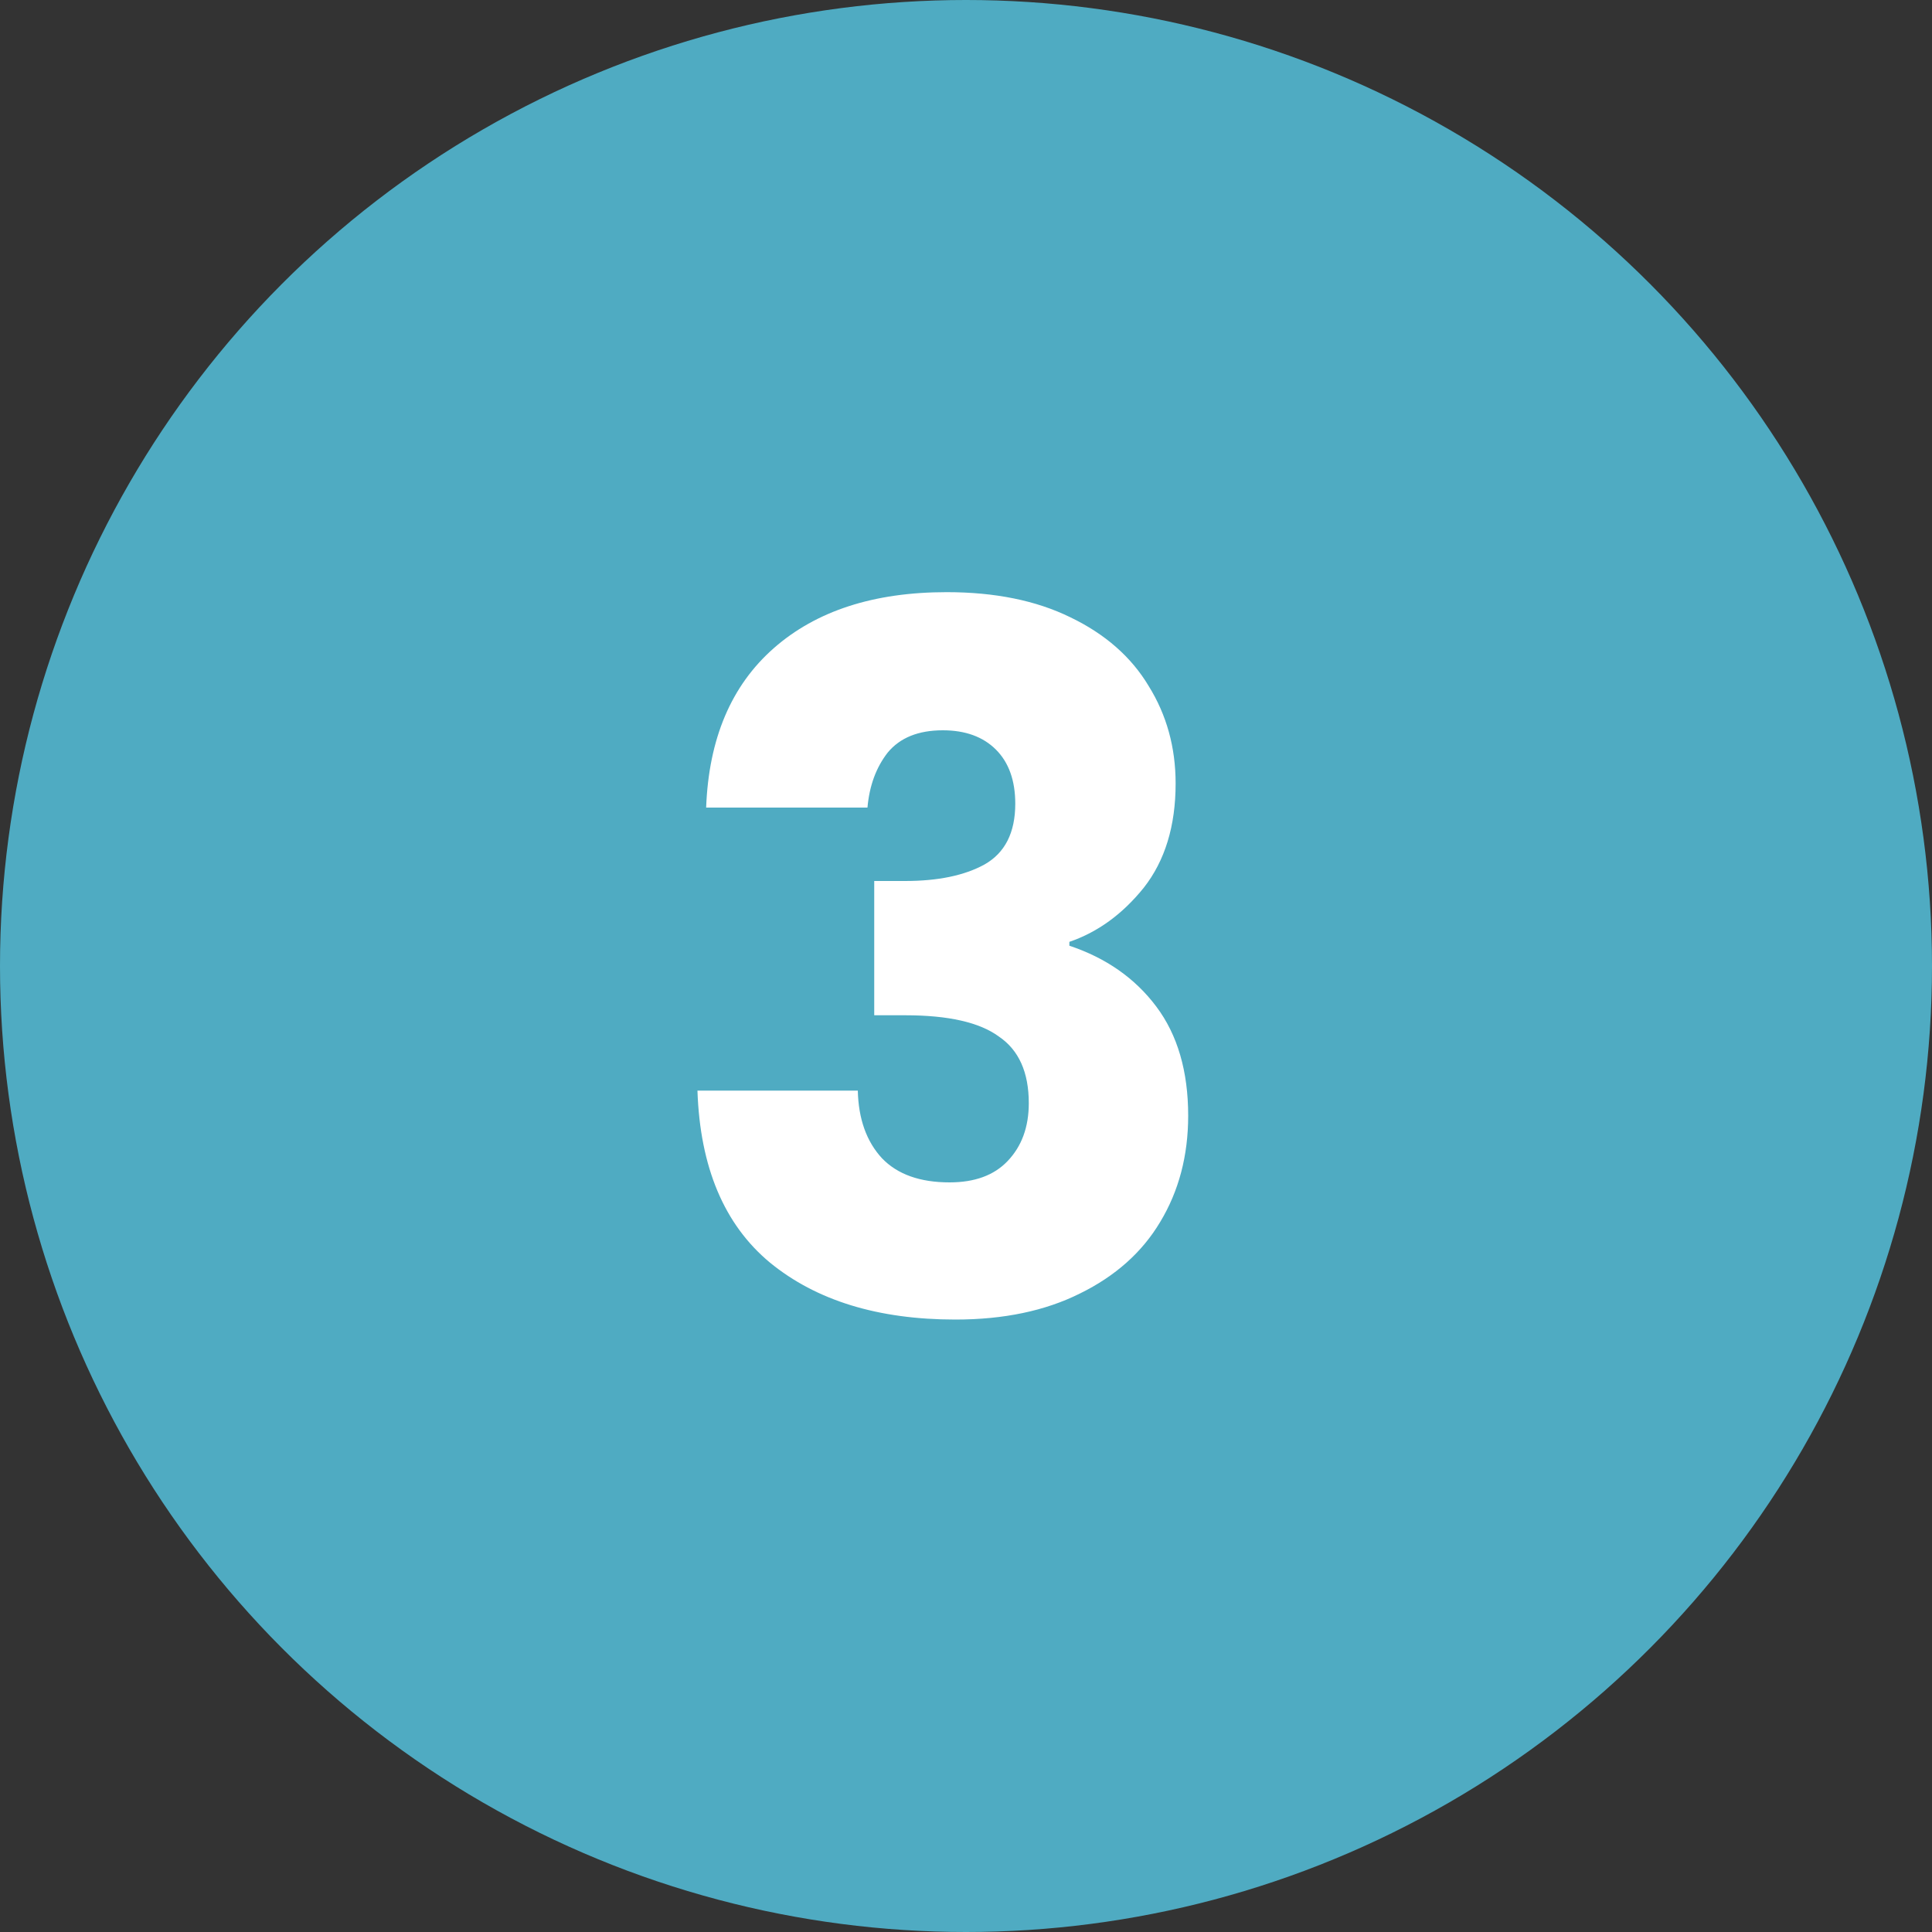 <svg width="50" height="50" viewBox="0 0 50 50" fill="none" xmlns="http://www.w3.org/2000/svg">
<rect x="0" y="0" width="50" height="50" fill="#333333" stroke="none"/>
<circle cx="25" cy="25" r="25" fill="#4FABC2"/>
<path d="M18.275 20.9C18.342 19.117 18.925 17.742 20.025 16.775C21.125 15.808 22.617 15.325 24.5 15.325C25.75 15.325 26.817 15.542 27.7 15.975C28.6 16.408 29.275 17 29.725 17.75C30.192 18.5 30.425 19.342 30.425 20.275C30.425 21.375 30.15 22.275 29.6 22.975C29.05 23.658 28.408 24.125 27.675 24.375V24.475C28.625 24.792 29.375 25.317 29.925 26.05C30.475 26.783 30.75 27.725 30.75 28.875C30.75 29.908 30.508 30.825 30.025 31.625C29.558 32.408 28.867 33.025 27.95 33.475C27.05 33.925 25.975 34.15 24.725 34.15C22.725 34.15 21.125 33.658 19.925 32.675C18.742 31.692 18.117 30.208 18.05 28.225H22.2C22.217 28.958 22.425 29.542 22.825 29.975C23.225 30.392 23.808 30.6 24.575 30.6C25.225 30.6 25.725 30.417 26.075 30.05C26.442 29.667 26.625 29.167 26.625 28.55C26.625 27.75 26.367 27.175 25.85 26.825C25.35 26.458 24.542 26.275 23.425 26.275H22.625V22.8H23.425C24.275 22.8 24.958 22.658 25.475 22.375C26.008 22.075 26.275 21.55 26.275 20.8C26.275 20.2 26.108 19.733 25.775 19.4C25.442 19.067 24.983 18.9 24.4 18.9C23.767 18.9 23.292 19.092 22.975 19.475C22.675 19.858 22.5 20.333 22.45 20.9H18.275Z" fill="white"/>
</svg>
